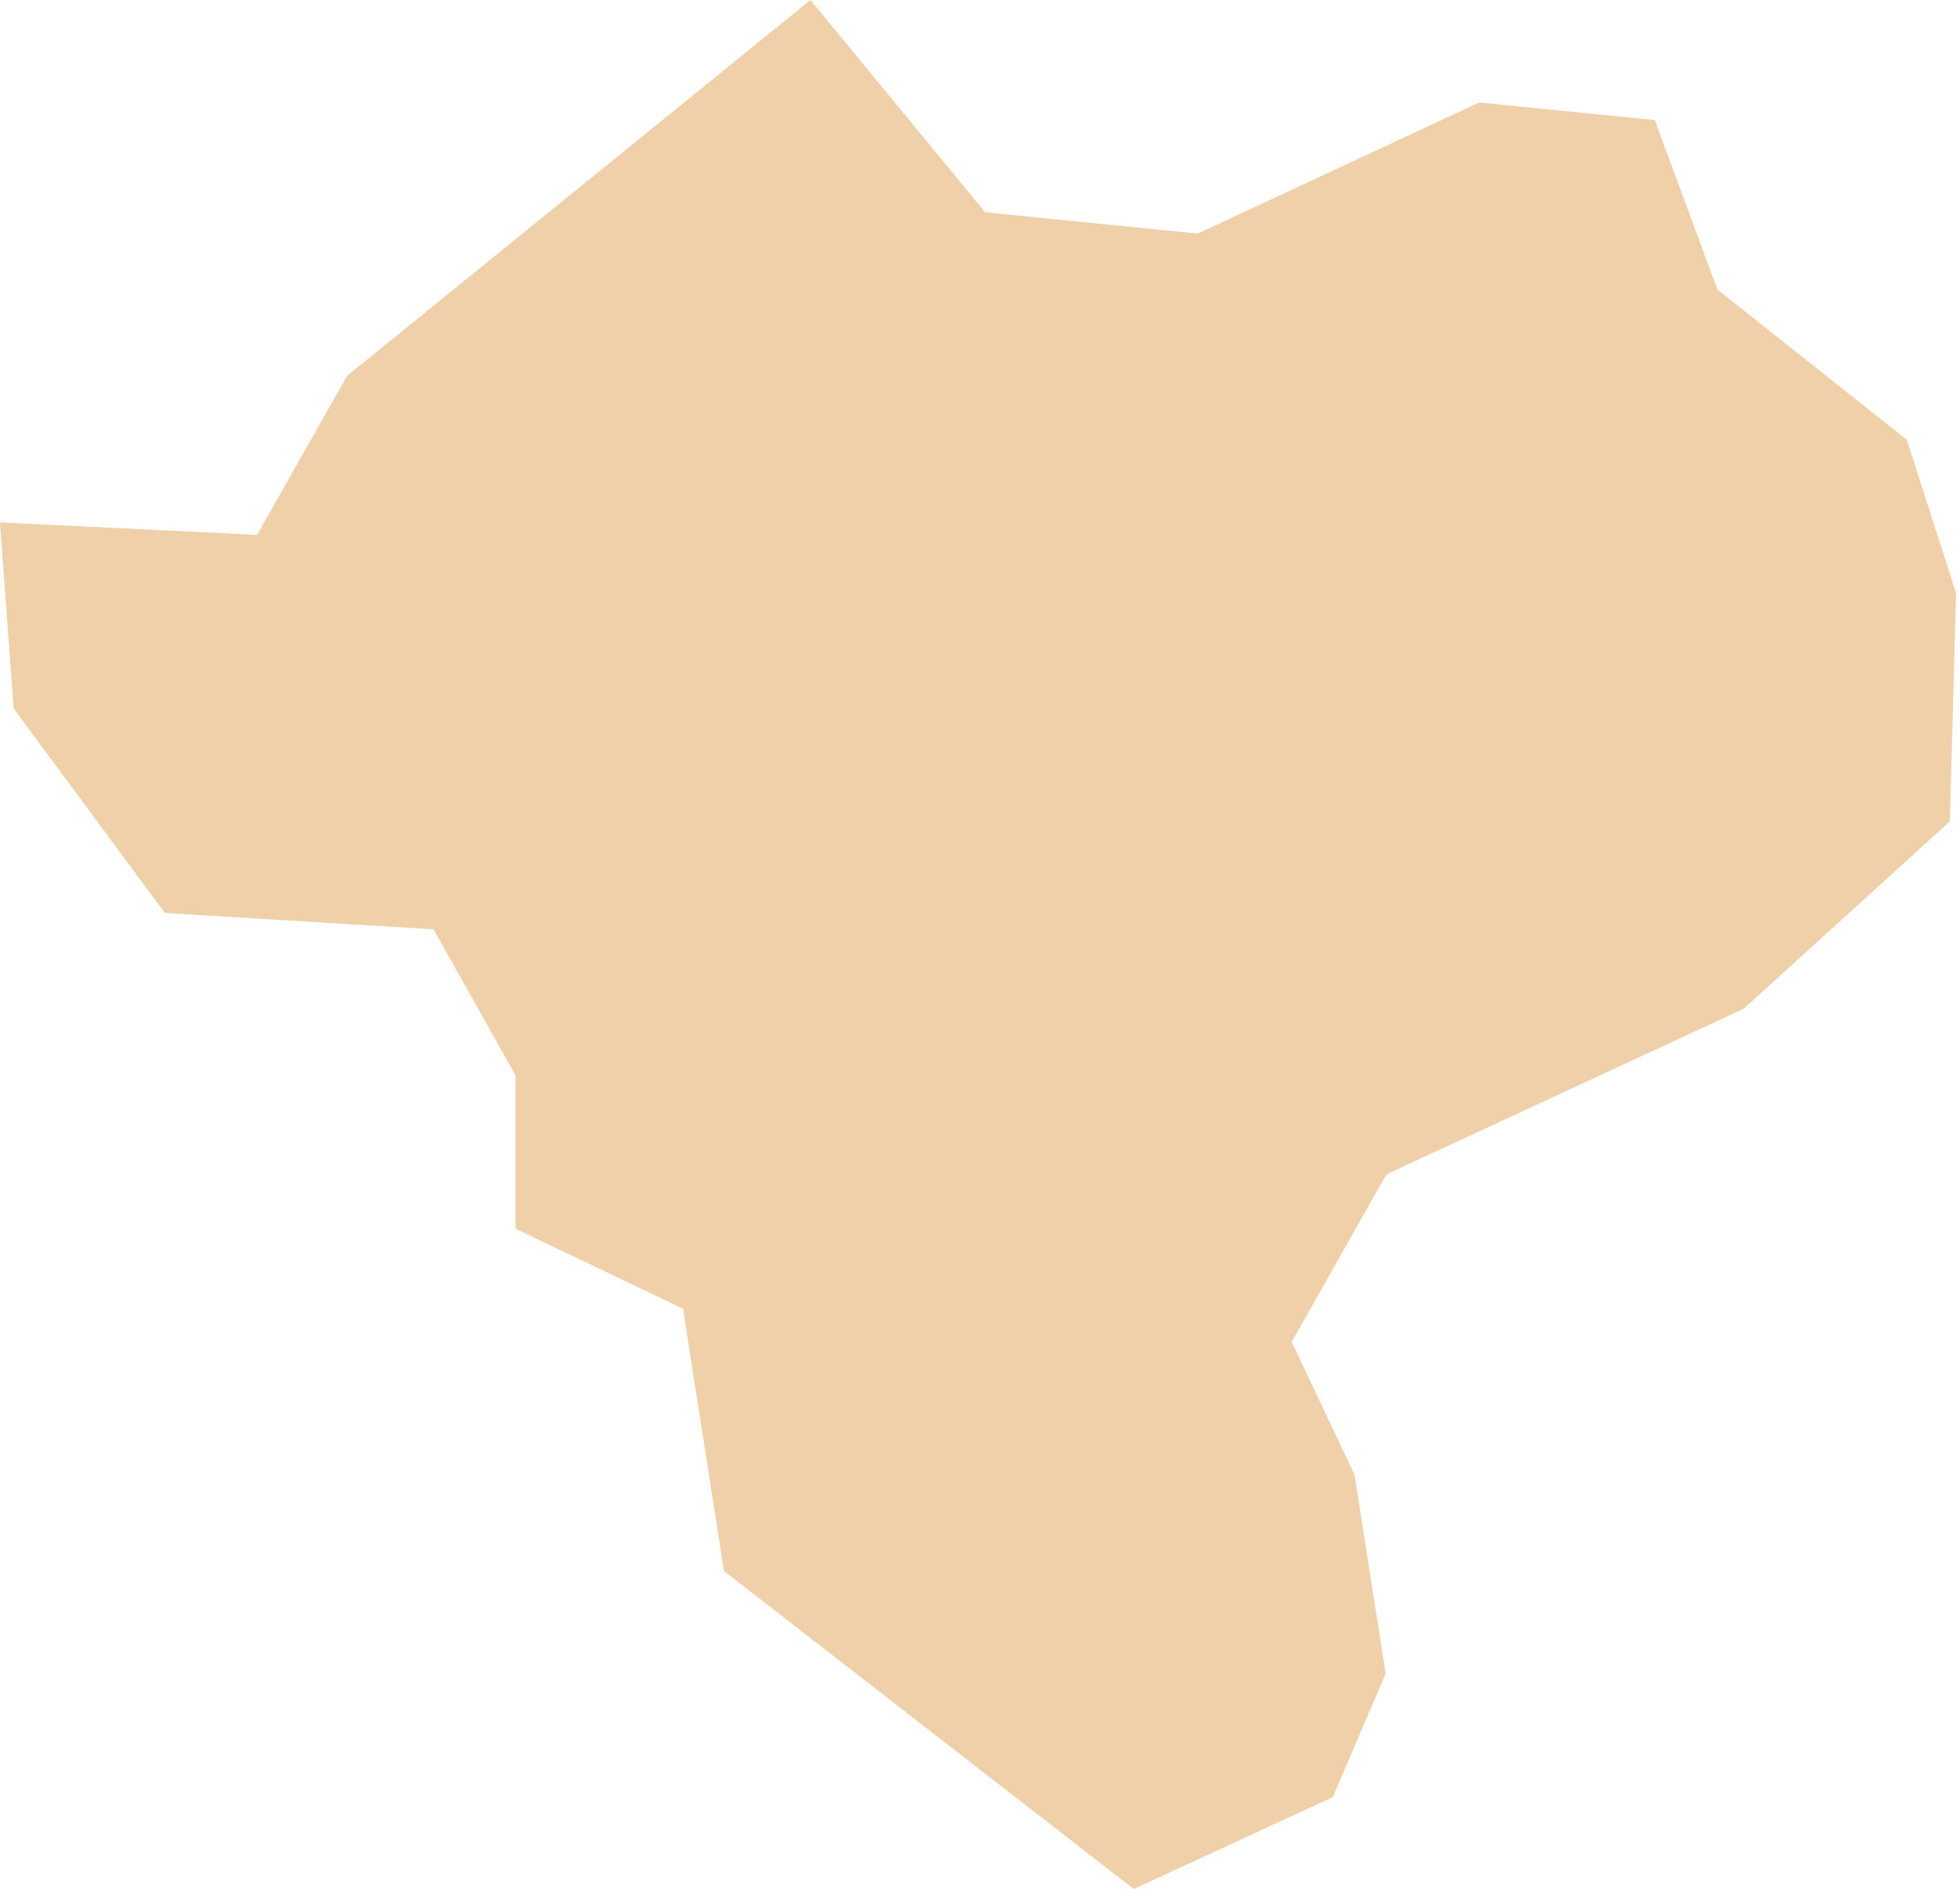 <?xml version="1.0" encoding="UTF-8"?> <svg xmlns="http://www.w3.org/2000/svg" width="110" height="106" viewBox="0 0 110 106" fill="none"> <path fill-rule="evenodd" clip-rule="evenodd" d="M45.486 -0L19.486 21.082L14.819 29.314L14.431 30.017L13.634 29.974L0 29.314L0.765 39.753L9.25 51.228L23.619 52.103L24.332 52.141L24.678 52.769L28.758 60.034L28.93 60.34V60.673V68.948L37.714 73.137L38.333 73.427L38.438 74.119L40.63 88.151L63.63 106L74.799 100.84L77.768 93.918L76.016 82.733L72.78 75.907L72.493 75.301L72.828 74.71L77.604 66.253L77.82 65.888L78.198 65.716L97.854 56.608L109.432 46.089L109.775 33.277L107.02 24.68L96.668 16.469L96.388 16.238L96.258 15.9L92.871 6.739L83.011 5.751L67.531 12.963L67.207 13.102L66.85 13.07L55.827 11.964L55.292 11.91L54.946 11.497L45.486 -0Z" fill="#EFD0A9"></path> </svg> 